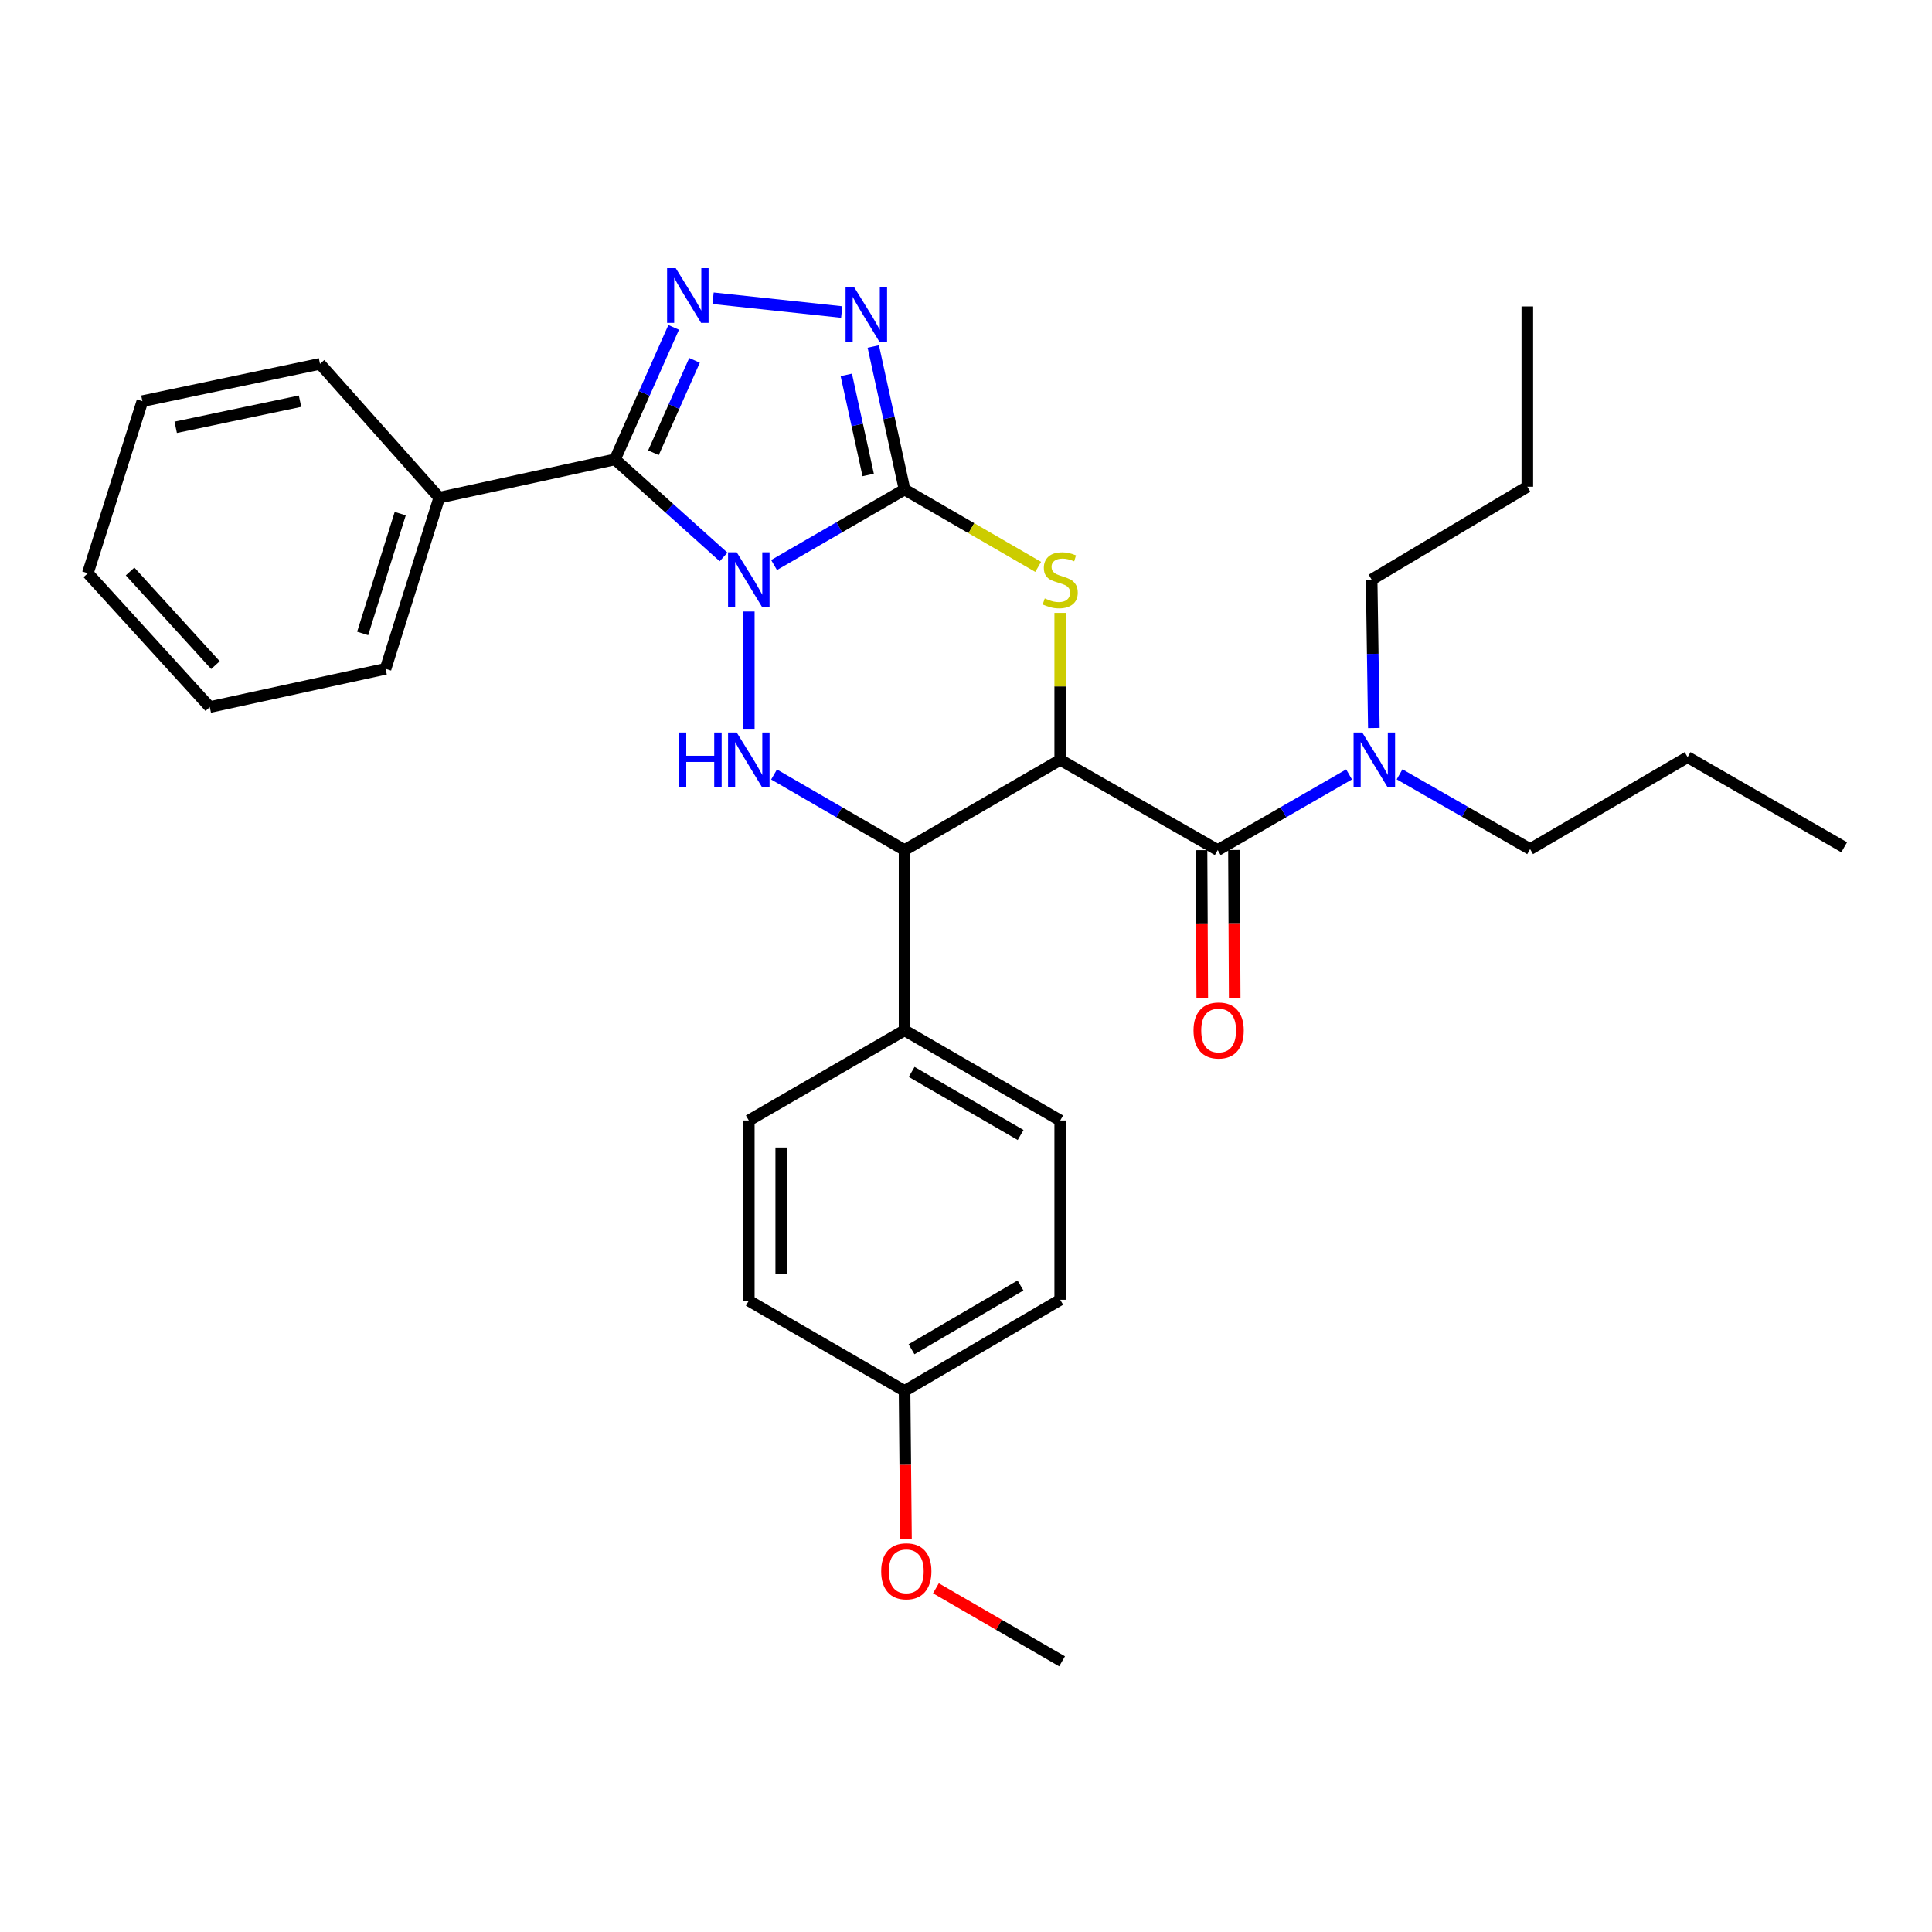 <?xml version='1.0' encoding='iso-8859-1'?>
<svg version='1.1' baseProfile='full'
              xmlns='http://www.w3.org/2000/svg'
                      xmlns:rdkit='http://www.rdkit.org/xml'
                      xmlns:xlink='http://www.w3.org/1999/xlink'
                  xml:space='preserve'
width='1000px' height='1000px' viewBox='0 0 1000 1000'>
<!-- END OF HEADER -->
<rect style='opacity:1.0;fill:#FFFFFF;stroke:none' width='1000' height='1000' x='0' y='0'> </rect>
<path class='bond-0' d='M 400.649,292.455 L 434.423,272.911' style='fill:none;fill-rule:evenodd;stroke:#0000FF;stroke-width:6px;stroke-linecap:butt;stroke-linejoin:miter;stroke-opacity:1' />
<path class='bond-0' d='M 434.423,272.911 L 468.197,253.367' style='fill:none;fill-rule:evenodd;stroke:#000000;stroke-width:6px;stroke-linecap:butt;stroke-linejoin:miter;stroke-opacity:1' />
<path class='bond-2' d='M 374.513,288.275 L 346.418,263.029' style='fill:none;fill-rule:evenodd;stroke:#0000FF;stroke-width:6px;stroke-linecap:butt;stroke-linejoin:miter;stroke-opacity:1' />
<path class='bond-2' d='M 346.418,263.029 L 318.324,237.783' style='fill:none;fill-rule:evenodd;stroke:#000000;stroke-width:6px;stroke-linecap:butt;stroke-linejoin:miter;stroke-opacity:1' />
<path class='bond-4' d='M 387.581,316.51 L 387.581,377.228' style='fill:none;fill-rule:evenodd;stroke:#0000FF;stroke-width:6px;stroke-linecap:butt;stroke-linejoin:miter;stroke-opacity:1' />
<path class='bond-3' d='M 468.197,253.367 L 502.779,273.39' style='fill:none;fill-rule:evenodd;stroke:#000000;stroke-width:6px;stroke-linecap:butt;stroke-linejoin:miter;stroke-opacity:1' />
<path class='bond-3' d='M 502.779,273.39 L 537.36,293.412' style='fill:none;fill-rule:evenodd;stroke:#CCCC00;stroke-width:6px;stroke-linecap:butt;stroke-linejoin:miter;stroke-opacity:1' />
<path class='bond-6' d='M 468.197,253.367 L 460.104,216.358' style='fill:none;fill-rule:evenodd;stroke:#000000;stroke-width:6px;stroke-linecap:butt;stroke-linejoin:miter;stroke-opacity:1' />
<path class='bond-6' d='M 460.104,216.358 L 452.01,179.35' style='fill:none;fill-rule:evenodd;stroke:#0000FF;stroke-width:6px;stroke-linecap:butt;stroke-linejoin:miter;stroke-opacity:1' />
<path class='bond-6' d='M 449.369,245.851 L 443.704,219.945' style='fill:none;fill-rule:evenodd;stroke:#000000;stroke-width:6px;stroke-linecap:butt;stroke-linejoin:miter;stroke-opacity:1' />
<path class='bond-6' d='M 443.704,219.945 L 438.038,194.039' style='fill:none;fill-rule:evenodd;stroke:#0000FF;stroke-width:6px;stroke-linecap:butt;stroke-linejoin:miter;stroke-opacity:1' />
<path class='bond-1' d='M 548.767,393.308 L 468.197,439.986' style='fill:none;fill-rule:evenodd;stroke:#000000;stroke-width:6px;stroke-linecap:butt;stroke-linejoin:miter;stroke-opacity:1' />
<path class='bond-8' d='M 548.767,393.308 L 630.298,439.986' style='fill:none;fill-rule:evenodd;stroke:#000000;stroke-width:6px;stroke-linecap:butt;stroke-linejoin:miter;stroke-opacity:1' />
<path class='bond-32' d='M 548.767,393.308 L 548.767,355.269' style='fill:none;fill-rule:evenodd;stroke:#000000;stroke-width:6px;stroke-linecap:butt;stroke-linejoin:miter;stroke-opacity:1' />
<path class='bond-32' d='M 548.767,355.269 L 548.767,317.23' style='fill:none;fill-rule:evenodd;stroke:#CCCC00;stroke-width:6px;stroke-linecap:butt;stroke-linejoin:miter;stroke-opacity:1' />
<path class='bond-5' d='M 318.324,237.783 L 333.51,203.616' style='fill:none;fill-rule:evenodd;stroke:#000000;stroke-width:6px;stroke-linecap:butt;stroke-linejoin:miter;stroke-opacity:1' />
<path class='bond-5' d='M 333.51,203.616 L 348.696,169.45' style='fill:none;fill-rule:evenodd;stroke:#0000FF;stroke-width:6px;stroke-linecap:butt;stroke-linejoin:miter;stroke-opacity:1' />
<path class='bond-5' d='M 338.22,234.351 L 348.85,210.435' style='fill:none;fill-rule:evenodd;stroke:#000000;stroke-width:6px;stroke-linecap:butt;stroke-linejoin:miter;stroke-opacity:1' />
<path class='bond-5' d='M 348.85,210.435 L 359.48,186.518' style='fill:none;fill-rule:evenodd;stroke:#0000FF;stroke-width:6px;stroke-linecap:butt;stroke-linejoin:miter;stroke-opacity:1' />
<path class='bond-11' d='M 318.324,237.783 L 227.345,257.583' style='fill:none;fill-rule:evenodd;stroke:#000000;stroke-width:6px;stroke-linecap:butt;stroke-linejoin:miter;stroke-opacity:1' />
<path class='bond-7' d='M 400.65,400.875 L 434.423,420.431' style='fill:none;fill-rule:evenodd;stroke:#0000FF;stroke-width:6px;stroke-linecap:butt;stroke-linejoin:miter;stroke-opacity:1' />
<path class='bond-7' d='M 434.423,420.431 L 468.197,439.986' style='fill:none;fill-rule:evenodd;stroke:#000000;stroke-width:6px;stroke-linecap:butt;stroke-linejoin:miter;stroke-opacity:1' />
<path class='bond-31' d='M 369.083,154.37 L 435.672,161.509' style='fill:none;fill-rule:evenodd;stroke:#0000FF;stroke-width:6px;stroke-linecap:butt;stroke-linejoin:miter;stroke-opacity:1' />
<path class='bond-9' d='M 468.197,439.986 L 468.197,533.287' style='fill:none;fill-rule:evenodd;stroke:#000000;stroke-width:6px;stroke-linecap:butt;stroke-linejoin:miter;stroke-opacity:1' />
<path class='bond-10' d='M 630.298,439.986 L 664.286,420.413' style='fill:none;fill-rule:evenodd;stroke:#000000;stroke-width:6px;stroke-linecap:butt;stroke-linejoin:miter;stroke-opacity:1' />
<path class='bond-10' d='M 664.286,420.413 L 698.274,400.84' style='fill:none;fill-rule:evenodd;stroke:#0000FF;stroke-width:6px;stroke-linecap:butt;stroke-linejoin:miter;stroke-opacity:1' />
<path class='bond-12' d='M 621.904,440.028 L 622.096,478.352' style='fill:none;fill-rule:evenodd;stroke:#000000;stroke-width:6px;stroke-linecap:butt;stroke-linejoin:miter;stroke-opacity:1' />
<path class='bond-12' d='M 622.096,478.352 L 622.287,516.676' style='fill:none;fill-rule:evenodd;stroke:#FF0000;stroke-width:6px;stroke-linecap:butt;stroke-linejoin:miter;stroke-opacity:1' />
<path class='bond-12' d='M 638.691,439.944 L 638.883,478.268' style='fill:none;fill-rule:evenodd;stroke:#000000;stroke-width:6px;stroke-linecap:butt;stroke-linejoin:miter;stroke-opacity:1' />
<path class='bond-12' d='M 638.883,478.268 L 639.074,516.592' style='fill:none;fill-rule:evenodd;stroke:#FF0000;stroke-width:6px;stroke-linecap:butt;stroke-linejoin:miter;stroke-opacity:1' />
<path class='bond-13' d='M 468.197,533.287 L 548.767,579.956' style='fill:none;fill-rule:evenodd;stroke:#000000;stroke-width:6px;stroke-linecap:butt;stroke-linejoin:miter;stroke-opacity:1' />
<path class='bond-13' d='M 471.869,554.814 L 528.268,587.482' style='fill:none;fill-rule:evenodd;stroke:#000000;stroke-width:6px;stroke-linecap:butt;stroke-linejoin:miter;stroke-opacity:1' />
<path class='bond-14' d='M 468.197,533.287 L 387.581,579.956' style='fill:none;fill-rule:evenodd;stroke:#000000;stroke-width:6px;stroke-linecap:butt;stroke-linejoin:miter;stroke-opacity:1' />
<path class='bond-19' d='M 724.416,400.793 L 758.197,420.147' style='fill:none;fill-rule:evenodd;stroke:#0000FF;stroke-width:6px;stroke-linecap:butt;stroke-linejoin:miter;stroke-opacity:1' />
<path class='bond-19' d='M 758.197,420.147 L 791.979,439.501' style='fill:none;fill-rule:evenodd;stroke:#000000;stroke-width:6px;stroke-linecap:butt;stroke-linejoin:miter;stroke-opacity:1' />
<path class='bond-20' d='M 711.105,376.816 L 710.53,338.417' style='fill:none;fill-rule:evenodd;stroke:#0000FF;stroke-width:6px;stroke-linecap:butt;stroke-linejoin:miter;stroke-opacity:1' />
<path class='bond-20' d='M 710.53,338.417 L 709.954,300.017' style='fill:none;fill-rule:evenodd;stroke:#000000;stroke-width:6px;stroke-linecap:butt;stroke-linejoin:miter;stroke-opacity:1' />
<path class='bond-21' d='M 227.345,257.583 L 199.572,346.182' style='fill:none;fill-rule:evenodd;stroke:#000000;stroke-width:6px;stroke-linecap:butt;stroke-linejoin:miter;stroke-opacity:1' />
<path class='bond-21' d='M 207.161,265.851 L 187.719,327.871' style='fill:none;fill-rule:evenodd;stroke:#000000;stroke-width:6px;stroke-linecap:butt;stroke-linejoin:miter;stroke-opacity:1' />
<path class='bond-22' d='M 227.345,257.583 L 165.633,188.325' style='fill:none;fill-rule:evenodd;stroke:#000000;stroke-width:6px;stroke-linecap:butt;stroke-linejoin:miter;stroke-opacity:1' />
<path class='bond-17' d='M 548.767,579.956 L 548.767,672.771' style='fill:none;fill-rule:evenodd;stroke:#000000;stroke-width:6px;stroke-linecap:butt;stroke-linejoin:miter;stroke-opacity:1' />
<path class='bond-16' d='M 387.581,579.956 L 387.581,673.237' style='fill:none;fill-rule:evenodd;stroke:#000000;stroke-width:6px;stroke-linecap:butt;stroke-linejoin:miter;stroke-opacity:1' />
<path class='bond-16' d='M 404.368,593.948 L 404.368,659.245' style='fill:none;fill-rule:evenodd;stroke:#000000;stroke-width:6px;stroke-linecap:butt;stroke-linejoin:miter;stroke-opacity:1' />
<path class='bond-15' d='M 468.197,719.934 L 387.581,673.237' style='fill:none;fill-rule:evenodd;stroke:#000000;stroke-width:6px;stroke-linecap:butt;stroke-linejoin:miter;stroke-opacity:1' />
<path class='bond-18' d='M 468.197,719.934 L 468.569,758.253' style='fill:none;fill-rule:evenodd;stroke:#000000;stroke-width:6px;stroke-linecap:butt;stroke-linejoin:miter;stroke-opacity:1' />
<path class='bond-18' d='M 468.569,758.253 L 468.94,796.573' style='fill:none;fill-rule:evenodd;stroke:#FF0000;stroke-width:6px;stroke-linecap:butt;stroke-linejoin:miter;stroke-opacity:1' />
<path class='bond-33' d='M 468.197,719.934 L 548.767,672.771' style='fill:none;fill-rule:evenodd;stroke:#000000;stroke-width:6px;stroke-linecap:butt;stroke-linejoin:miter;stroke-opacity:1' />
<path class='bond-33' d='M 471.802,698.372 L 528.201,665.358' style='fill:none;fill-rule:evenodd;stroke:#000000;stroke-width:6px;stroke-linecap:butt;stroke-linejoin:miter;stroke-opacity:1' />
<path class='bond-23' d='M 484.431,822.1 L 517.079,841.002' style='fill:none;fill-rule:evenodd;stroke:#FF0000;stroke-width:6px;stroke-linecap:butt;stroke-linejoin:miter;stroke-opacity:1' />
<path class='bond-23' d='M 517.079,841.002 L 549.728,859.903' style='fill:none;fill-rule:evenodd;stroke:#000000;stroke-width:6px;stroke-linecap:butt;stroke-linejoin:miter;stroke-opacity:1' />
<path class='bond-25' d='M 791.979,439.501 L 873.5,391.9' style='fill:none;fill-rule:evenodd;stroke:#000000;stroke-width:6px;stroke-linecap:butt;stroke-linejoin:miter;stroke-opacity:1' />
<path class='bond-24' d='M 709.954,300.017 L 790.542,251.931' style='fill:none;fill-rule:evenodd;stroke:#000000;stroke-width:6px;stroke-linecap:butt;stroke-linejoin:miter;stroke-opacity:1' />
<path class='bond-29' d='M 199.572,346.182 L 108.575,365.964' style='fill:none;fill-rule:evenodd;stroke:#000000;stroke-width:6px;stroke-linecap:butt;stroke-linejoin:miter;stroke-opacity:1' />
<path class='bond-28' d='M 165.633,188.325 L 73.704,207.64' style='fill:none;fill-rule:evenodd;stroke:#000000;stroke-width:6px;stroke-linecap:butt;stroke-linejoin:miter;stroke-opacity:1' />
<path class='bond-28' d='M 155.296,207.651 L 90.945,221.172' style='fill:none;fill-rule:evenodd;stroke:#000000;stroke-width:6px;stroke-linecap:butt;stroke-linejoin:miter;stroke-opacity:1' />
<path class='bond-27' d='M 790.542,251.931 L 790.542,158.612' style='fill:none;fill-rule:evenodd;stroke:#000000;stroke-width:6px;stroke-linecap:butt;stroke-linejoin:miter;stroke-opacity:1' />
<path class='bond-26' d='M 873.5,391.9 L 954.545,438.55' style='fill:none;fill-rule:evenodd;stroke:#000000;stroke-width:6px;stroke-linecap:butt;stroke-linejoin:miter;stroke-opacity:1' />
<path class='bond-30' d='M 73.704,207.64 L 45.455,296.716' style='fill:none;fill-rule:evenodd;stroke:#000000;stroke-width:6px;stroke-linecap:butt;stroke-linejoin:miter;stroke-opacity:1' />
<path class='bond-34' d='M 108.575,365.964 L 45.455,296.716' style='fill:none;fill-rule:evenodd;stroke:#000000;stroke-width:6px;stroke-linecap:butt;stroke-linejoin:miter;stroke-opacity:1' />
<path class='bond-34' d='M 111.514,344.268 L 67.329,295.794' style='fill:none;fill-rule:evenodd;stroke:#000000;stroke-width:6px;stroke-linecap:butt;stroke-linejoin:miter;stroke-opacity:1' />
<path  class='atom-0' d='M 381.321 285.857
L 390.601 300.857
Q 391.521 302.337, 393.001 305.017
Q 394.481 307.697, 394.561 307.857
L 394.561 285.857
L 398.321 285.857
L 398.321 314.177
L 394.441 314.177
L 384.481 297.777
Q 383.321 295.857, 382.081 293.657
Q 380.881 291.457, 380.521 290.777
L 380.521 314.177
L 376.841 314.177
L 376.841 285.857
L 381.321 285.857
' fill='#0000FF'/>
<path  class='atom-4' d='M 540.767 309.737
Q 541.087 309.857, 542.407 310.417
Q 543.727 310.977, 545.167 311.337
Q 546.647 311.657, 548.087 311.657
Q 550.767 311.657, 552.327 310.377
Q 553.887 309.057, 553.887 306.777
Q 553.887 305.217, 553.087 304.257
Q 552.327 303.297, 551.127 302.777
Q 549.927 302.257, 547.927 301.657
Q 545.407 300.897, 543.887 300.177
Q 542.407 299.457, 541.327 297.937
Q 540.287 296.417, 540.287 293.857
Q 540.287 290.297, 542.687 288.097
Q 545.127 285.897, 549.927 285.897
Q 553.207 285.897, 556.927 287.457
L 556.007 290.537
Q 552.607 289.137, 550.047 289.137
Q 547.287 289.137, 545.767 290.297
Q 544.247 291.417, 544.287 293.377
Q 544.287 294.897, 545.047 295.817
Q 545.847 296.737, 546.967 297.257
Q 548.127 297.777, 550.047 298.377
Q 552.607 299.177, 554.127 299.977
Q 555.647 300.777, 556.727 302.417
Q 557.847 304.017, 557.847 306.777
Q 557.847 310.697, 555.207 312.817
Q 552.607 314.897, 548.247 314.897
Q 545.727 314.897, 543.807 314.337
Q 541.927 313.817, 539.687 312.897
L 540.767 309.737
' fill='#CCCC00'/>
<path  class='atom-5' d='M 351.361 379.148
L 355.201 379.148
L 355.201 391.188
L 369.681 391.188
L 369.681 379.148
L 373.521 379.148
L 373.521 407.468
L 369.681 407.468
L 369.681 394.388
L 355.201 394.388
L 355.201 407.468
L 351.361 407.468
L 351.361 379.148
' fill='#0000FF'/>
<path  class='atom-5' d='M 381.321 379.148
L 390.601 394.148
Q 391.521 395.628, 393.001 398.308
Q 394.481 400.988, 394.561 401.148
L 394.561 379.148
L 398.321 379.148
L 398.321 407.468
L 394.441 407.468
L 384.481 391.068
Q 383.321 389.148, 382.081 386.948
Q 380.881 384.748, 380.521 384.068
L 380.521 407.468
L 376.841 407.468
L 376.841 379.148
L 381.321 379.148
' fill='#0000FF'/>
<path  class='atom-6' d='M 349.761 138.809
L 359.041 153.809
Q 359.961 155.289, 361.441 157.969
Q 362.921 160.649, 363.001 160.809
L 363.001 138.809
L 366.761 138.809
L 366.761 167.129
L 362.881 167.129
L 352.921 150.729
Q 351.761 148.809, 350.521 146.609
Q 349.321 144.409, 348.961 143.729
L 348.961 167.129
L 345.281 167.129
L 345.281 138.809
L 349.761 138.809
' fill='#0000FF'/>
<path  class='atom-7' d='M 442.147 148.714
L 451.427 163.714
Q 452.347 165.194, 453.827 167.874
Q 455.307 170.554, 455.387 170.714
L 455.387 148.714
L 459.147 148.714
L 459.147 177.034
L 455.267 177.034
L 445.307 160.634
Q 444.147 158.714, 442.907 156.514
Q 441.707 154.314, 441.347 153.634
L 441.347 177.034
L 437.667 177.034
L 437.667 148.714
L 442.147 148.714
' fill='#0000FF'/>
<path  class='atom-11' d='M 705.093 379.148
L 714.373 394.148
Q 715.293 395.628, 716.773 398.308
Q 718.253 400.988, 718.333 401.148
L 718.333 379.148
L 722.093 379.148
L 722.093 407.468
L 718.213 407.468
L 708.253 391.068
Q 707.093 389.148, 705.853 386.948
Q 704.653 384.748, 704.293 384.068
L 704.293 407.468
L 700.613 407.468
L 700.613 379.148
L 705.093 379.148
' fill='#0000FF'/>
<path  class='atom-13' d='M 617.764 533.367
Q 617.764 526.567, 621.124 522.767
Q 624.484 518.967, 630.764 518.967
Q 637.044 518.967, 640.404 522.767
Q 643.764 526.567, 643.764 533.367
Q 643.764 540.247, 640.364 544.167
Q 636.964 548.047, 630.764 548.047
Q 624.524 548.047, 621.124 544.167
Q 617.764 540.287, 617.764 533.367
M 630.764 544.847
Q 635.084 544.847, 637.404 541.967
Q 639.764 539.047, 639.764 533.367
Q 639.764 527.807, 637.404 525.007
Q 635.084 522.167, 630.764 522.167
Q 626.444 522.167, 624.084 524.967
Q 621.764 527.767, 621.764 533.367
Q 621.764 539.087, 624.084 541.967
Q 626.444 544.847, 630.764 544.847
' fill='#FF0000'/>
<path  class='atom-19' d='M 456.102 813.305
Q 456.102 806.505, 459.462 802.705
Q 462.822 798.905, 469.102 798.905
Q 475.382 798.905, 478.742 802.705
Q 482.102 806.505, 482.102 813.305
Q 482.102 820.185, 478.702 824.105
Q 475.302 827.985, 469.102 827.985
Q 462.862 827.985, 459.462 824.105
Q 456.102 820.225, 456.102 813.305
M 469.102 824.785
Q 473.422 824.785, 475.742 821.905
Q 478.102 818.985, 478.102 813.305
Q 478.102 807.745, 475.742 804.945
Q 473.422 802.105, 469.102 802.105
Q 464.782 802.105, 462.422 804.905
Q 460.102 807.705, 460.102 813.305
Q 460.102 819.025, 462.422 821.905
Q 464.782 824.785, 469.102 824.785
' fill='#FF0000'/>
</svg>

